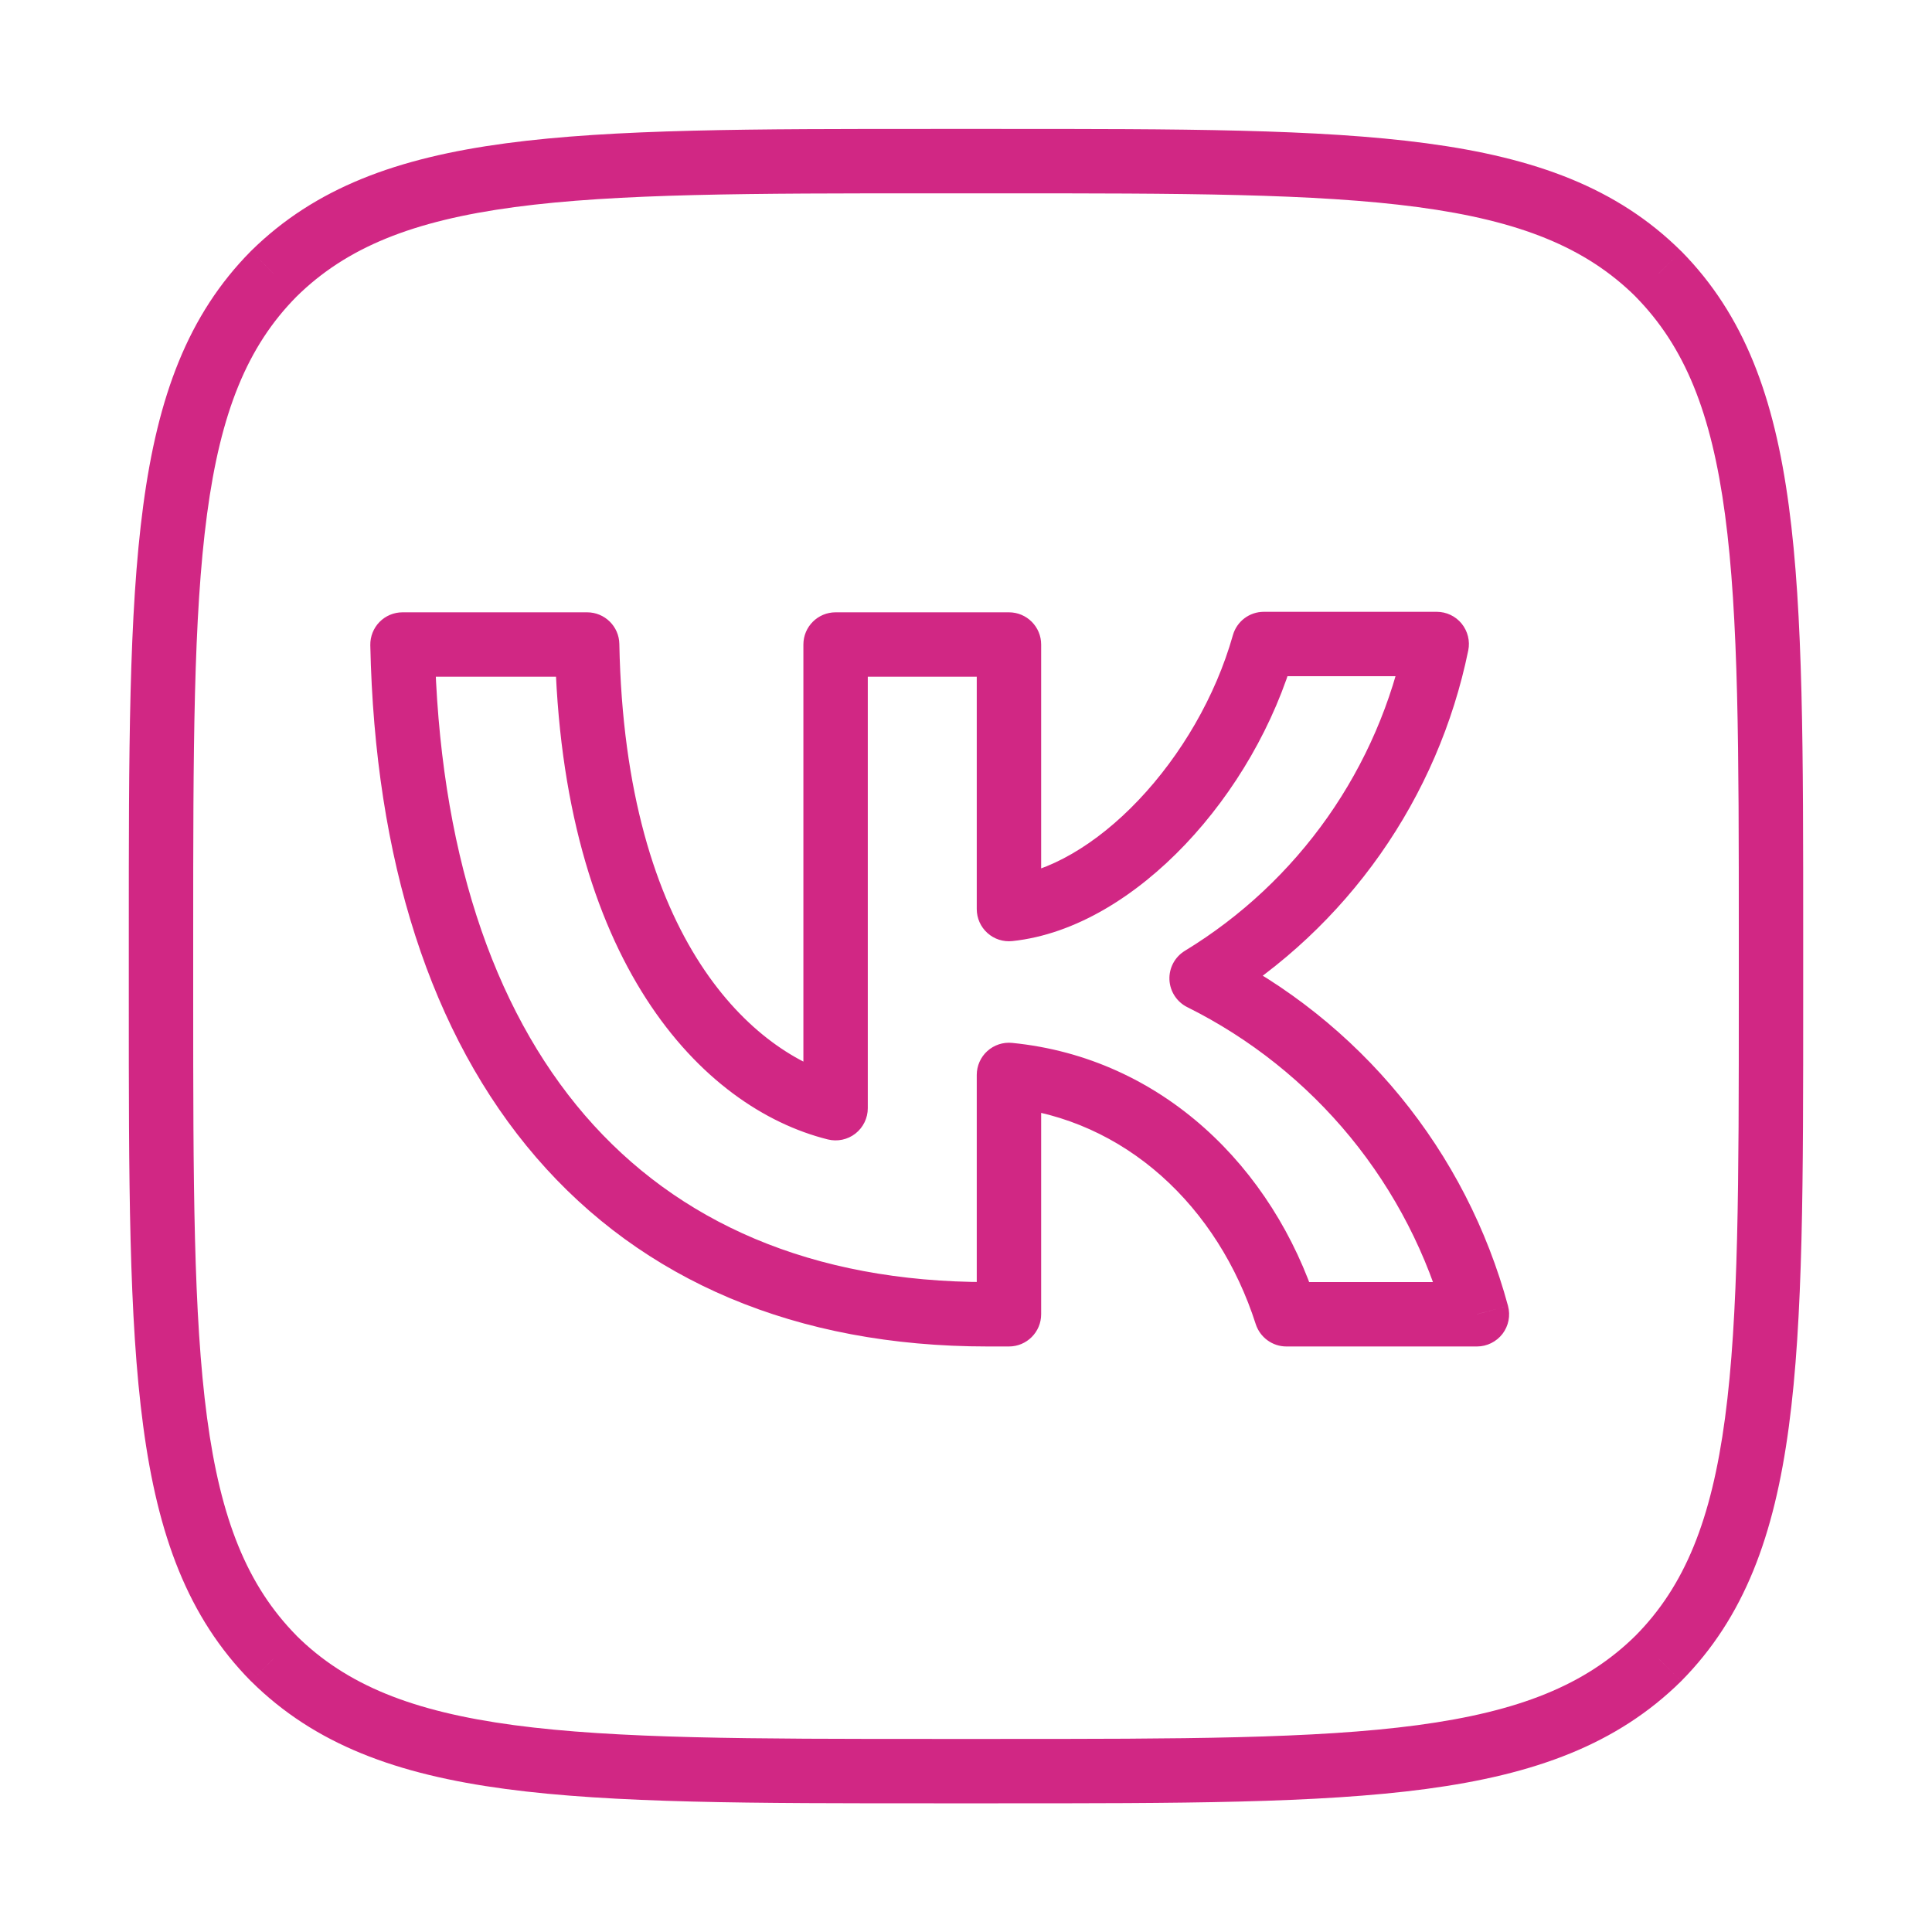 <?xml version="1.0" encoding="UTF-8"?> <svg xmlns="http://www.w3.org/2000/svg" width="30" height="30" viewBox="0 0 30 30" fill="none"><path d="M4.25 4.252L3.895 3.9L3.899 3.896L4.25 4.252ZM4.25 25.752L3.899 26.107L3.894 26.103L4.25 25.752ZM25.75 25.752L26.106 26.104L26.102 26.108L25.75 25.752ZM25.75 4.252L26.102 3.897L26.107 3.901L25.75 4.252ZM6.25 10.008L5.75 10.018C5.748 9.884 5.799 9.754 5.893 9.658C5.987 9.562 6.116 9.508 6.25 9.508V10.008ZM15.667 20.408H16.167C16.167 20.684 15.943 20.908 15.667 20.908V20.408ZM15.667 16.691H15.167C15.167 16.55 15.227 16.415 15.331 16.321C15.436 16.226 15.576 16.18 15.716 16.194L15.667 16.691ZM19.975 20.408V20.908C19.758 20.908 19.566 20.767 19.499 20.561L19.975 20.408ZM22.934 20.408L23.416 20.277C23.457 20.428 23.425 20.588 23.331 20.712C23.236 20.835 23.089 20.908 22.934 20.908V20.408ZM21.355 17.341L20.969 17.658L21.355 17.341ZM18.659 15.191L18.436 15.639C18.273 15.558 18.167 15.394 18.159 15.213C18.151 15.031 18.243 14.859 18.399 14.764L18.659 15.191ZM22.309 10V9.5C22.459 9.5 22.601 9.567 22.696 9.683C22.791 9.8 22.829 9.953 22.799 10.1L22.309 10ZM19.625 10L19.144 9.864C19.205 9.648 19.401 9.5 19.625 9.5V10ZM15.667 14.116L15.72 14.613C15.579 14.628 15.438 14.583 15.333 14.488C15.227 14.393 15.167 14.258 15.167 14.116H15.667ZM15.667 10.008V9.508C15.943 9.508 16.167 9.732 16.167 10.008H15.667ZM12.975 10.008H12.475C12.475 9.732 12.699 9.508 12.975 9.508V10.008ZM12.975 17.208H13.475C13.475 17.362 13.404 17.507 13.283 17.602C13.162 17.697 13.003 17.73 12.854 17.693L12.975 17.208ZM9.117 10.008V9.508C9.389 9.508 9.612 9.726 9.617 9.998L9.117 10.008ZM2 14.502C2 11.687 1.999 9.527 2.224 7.851C2.45 6.162 2.913 4.892 3.895 3.9L4.606 4.604C3.838 5.379 3.426 6.405 3.215 7.984C3.002 9.577 3 11.659 3 14.502H2ZM2 15.502V14.502H3V15.502H2ZM3.894 26.103C2.913 25.108 2.45 23.836 2.224 22.146C1.999 20.471 2 18.313 2 15.502H3C3 18.341 3.002 20.42 3.215 22.014C3.426 23.593 3.838 24.621 4.607 25.401L3.894 26.103ZM14.501 28.002C11.685 28.002 9.525 28.003 7.85 27.779C6.16 27.553 4.89 27.089 3.899 26.107L4.602 25.397C5.378 26.165 6.403 26.576 7.982 26.788C9.576 27.001 11.657 27.002 14.501 27.002V28.002ZM15.501 28.002H14.501V27.002H15.501V28.002ZM26.102 26.108C25.106 27.089 23.835 27.553 22.145 27.779C20.47 28.003 18.311 28.002 15.501 28.002V27.002C18.34 27.002 20.419 27.001 22.012 26.788C23.591 26.576 24.62 26.165 25.399 25.396L26.102 26.108ZM28 15.502C28 18.317 28.002 20.477 27.777 22.153C27.551 23.842 27.088 25.112 26.106 26.104L25.395 25.4C26.163 24.625 26.575 23.599 26.786 22.02C26.999 20.427 27 18.345 27 15.502H28ZM28 14.502V15.502H27V14.502H28ZM26.107 3.901C27.088 4.896 27.551 6.168 27.777 7.857C28.002 9.533 28 11.691 28 14.502H27C27 11.663 26.999 9.584 26.786 7.99C26.575 6.411 26.163 5.383 25.394 4.603L26.107 3.901ZM15.501 2.002C18.316 2.002 20.476 2.001 22.151 2.225C23.841 2.451 25.111 2.915 26.102 3.897L25.399 4.607C24.623 3.839 23.598 3.428 22.018 3.216C20.425 3.003 18.344 3.002 15.501 3.002V2.002ZM14.501 2.002H15.501V3.002H14.501V2.002ZM3.899 3.896C4.895 2.915 6.166 2.451 7.856 2.225C9.531 2.001 11.69 2.002 14.501 2.002V3.002C11.661 3.002 9.582 3.003 7.989 3.216C6.41 3.428 5.381 3.839 4.602 4.608L3.899 3.896ZM15.334 20.908C12.361 20.908 9.977 19.886 8.326 17.972C6.685 16.069 5.819 13.343 5.75 10.018L6.75 9.998C6.815 13.173 7.641 15.646 9.083 17.319C10.516 18.98 12.606 19.908 15.334 19.908V20.908ZM15.342 20.908H15.334V19.908H15.342V20.908ZM15.667 20.908H15.342V19.908H15.667V20.908ZM16.167 16.691V20.408H15.167V16.691H16.167ZM19.499 20.561C18.915 18.738 17.474 17.374 15.617 17.189L15.716 16.194C18.043 16.425 19.769 18.128 20.451 20.255L19.499 20.561ZM22.934 20.908H19.975V19.908H22.934V20.908ZM21.742 17.024C22.524 17.978 23.094 19.087 23.416 20.277L22.451 20.538C22.166 19.484 21.661 18.503 20.969 17.658L21.742 17.024ZM18.881 14.744C19.985 15.293 20.96 16.07 21.742 17.024L20.969 17.658C20.277 16.814 19.413 16.125 18.436 15.639L18.881 14.744ZM21.434 13.263C20.766 14.213 19.91 15.015 18.919 15.618L18.399 14.764C19.273 14.232 20.027 13.525 20.616 12.688L21.434 13.263ZM22.799 10.1C22.566 11.237 22.101 12.314 21.434 13.263L20.616 12.688C21.204 11.851 21.614 10.902 21.819 9.899L22.799 10.1ZM19.625 9.5H22.309V10.5H19.625V9.5ZM15.614 13.619C16.275 13.549 17.016 13.123 17.68 12.423C18.338 11.73 18.875 10.816 19.144 9.864L20.107 10.135C19.792 11.25 19.171 12.306 18.405 13.112C17.647 13.91 16.701 14.509 15.72 14.613L15.614 13.619ZM16.167 10.008V14.116H15.167V10.008H16.167ZM12.975 9.508H15.667V10.508H12.975V9.508ZM12.475 17.208V10.008H13.475V17.208H12.475ZM9.617 9.998C9.706 14.627 11.724 16.38 13.097 16.723L12.854 17.693C10.893 17.203 8.711 14.922 8.617 10.018L9.617 9.998ZM6.25 9.508H9.117V10.508H6.25V9.508Z" fill="#D12784"></path></svg> 